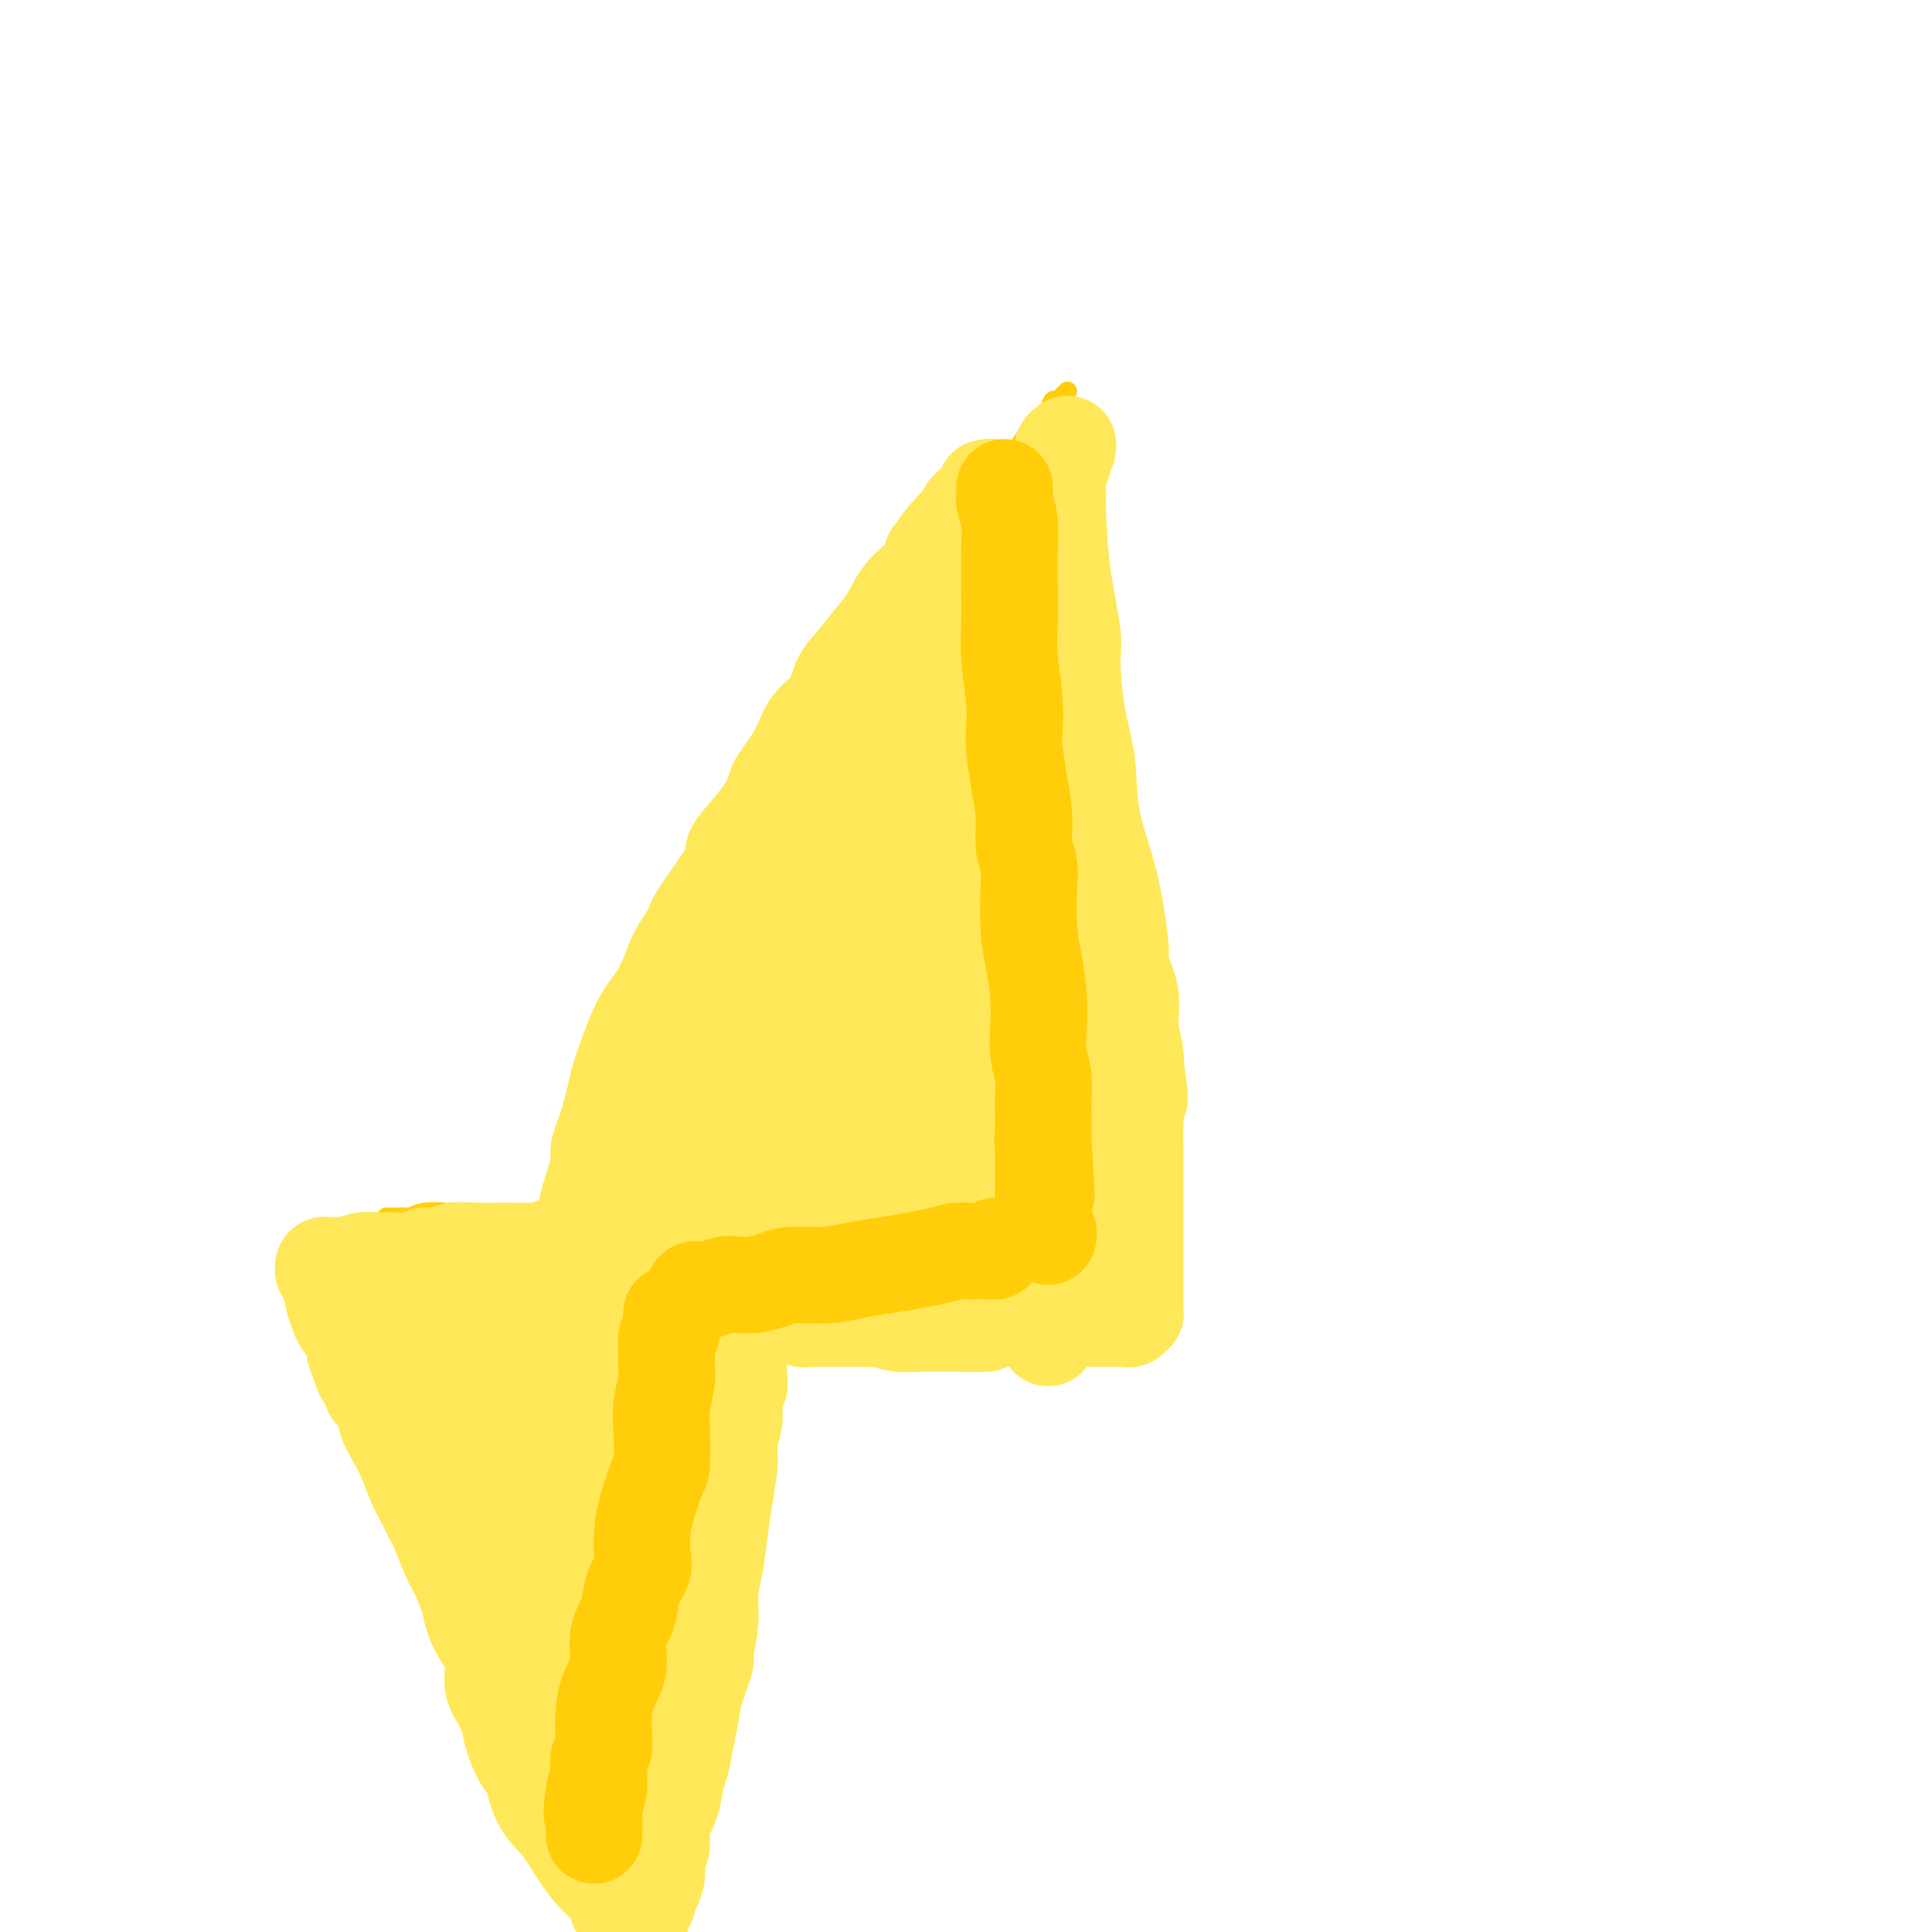 <svg viewBox='0 0 400 400' version='1.1' xmlns='http://www.w3.org/2000/svg' xmlns:xlink='http://www.w3.org/1999/xlink'><g fill='none' stroke='#FFCD0A' stroke-width='4' stroke-linecap='round' stroke-linejoin='round'><path d='M221,81c-0.335,0.295 -0.670,0.590 -1,1c-0.330,0.410 -0.655,0.936 -1,1c-0.345,0.064 -0.712,-0.332 -1,0c-0.288,0.332 -0.498,1.392 -1,2c-0.502,0.608 -1.295,0.764 -3,3c-1.705,2.236 -4.323,6.554 -6,9c-1.677,2.446 -2.412,3.021 -3,4c-0.588,0.979 -1.030,2.361 -2,4c-0.970,1.639 -2.468,3.534 -5,7c-2.532,3.466 -6.098,8.501 -8,11c-1.902,2.499 -2.141,2.460 -3,4c-0.859,1.540 -2.340,4.659 -4,7c-1.660,2.341 -3.501,3.905 -5,6c-1.499,2.095 -2.657,4.720 -4,7c-1.343,2.280 -2.870,4.216 -4,6c-1.130,1.784 -1.861,3.416 -3,5c-1.139,1.584 -2.686,3.119 -3,4c-0.314,0.881 0.603,1.106 0,2c-0.603,0.894 -2.727,2.456 -4,4c-1.273,1.544 -1.694,3.071 -2,4c-0.306,0.929 -0.497,1.261 -1,2c-0.503,0.739 -1.318,1.885 -2,3c-0.682,1.115 -1.229,2.197 -2,3c-0.771,0.803 -1.765,1.326 -2,2c-0.235,0.674 0.287,1.500 0,2c-0.287,0.500 -1.385,0.673 -2,1c-0.615,0.327 -0.747,0.808 -1,1c-0.253,0.192 -0.626,0.096 -1,0'/><path d='M147,186c-12.333,17.500 -6.167,8.750 0,0'/><path d='M220,88c0.000,0.331 0.000,0.662 0,1c-0.000,0.338 -0.000,0.682 0,1c0.000,0.318 0.000,0.610 0,1c-0.000,0.390 -0.000,0.878 0,1c0.000,0.122 0.000,-0.122 0,0c-0.000,0.122 -0.000,0.609 0,1c0.000,0.391 0.000,0.686 0,1c-0.000,0.314 -0.001,0.646 0,1c0.001,0.354 0.004,0.729 0,1c-0.004,0.271 -0.016,0.439 0,1c0.016,0.561 0.061,1.514 0,3c-0.061,1.486 -0.226,3.504 0,5c0.226,1.496 0.845,2.470 1,4c0.155,1.530 -0.155,3.616 0,6c0.155,2.384 0.773,5.066 1,7c0.227,1.934 0.061,3.118 0,5c-0.061,1.882 -0.017,4.460 0,6c0.017,1.540 0.008,2.041 0,3c-0.008,0.959 -0.013,2.375 0,4c0.013,1.625 0.045,3.459 0,5c-0.045,1.541 -0.166,2.790 0,4c0.166,1.210 0.619,2.382 1,4c0.381,1.618 0.691,3.682 1,5c0.309,1.318 0.619,1.889 1,3c0.381,1.111 0.833,2.761 1,4c0.167,1.239 0.048,2.068 0,3c-0.048,0.932 -0.024,1.966 0,3'/><path d='M226,171c1.150,13.436 1.027,5.526 1,3c-0.027,-2.526 0.044,0.330 0,2c-0.044,1.670 -0.204,2.153 0,3c0.204,0.847 0.772,2.058 1,3c0.228,0.942 0.118,1.614 0,2c-0.118,0.386 -0.242,0.487 0,1c0.242,0.513 0.849,1.439 1,3c0.151,1.561 -0.156,3.757 0,5c0.156,1.243 0.774,1.533 1,2c0.226,0.467 0.061,1.113 0,2c-0.061,0.887 -0.016,2.016 0,3c0.016,0.984 0.004,1.822 0,2c-0.004,0.178 -0.001,-0.306 0,0c0.001,0.306 0.000,1.402 0,2c-0.000,0.598 -0.000,0.700 0,1c0.000,0.300 0.000,0.800 0,1c-0.000,0.200 -0.000,0.100 0,0'/><path d='M222,204c0.035,0.311 0.070,0.622 0,1c-0.070,0.378 -0.244,0.822 0,1c0.244,0.178 0.907,0.088 1,0c0.093,-0.088 -0.382,-0.174 0,0c0.382,0.174 1.622,0.609 2,1c0.378,0.391 -0.105,0.739 0,1c0.105,0.261 0.798,0.435 1,1c0.202,0.565 -0.087,1.520 0,2c0.087,0.480 0.549,0.483 1,1c0.451,0.517 0.890,1.546 1,2c0.110,0.454 -0.110,0.333 0,1c0.110,0.667 0.551,2.123 1,3c0.449,0.877 0.905,1.175 1,2c0.095,0.825 -0.172,2.178 0,3c0.172,0.822 0.782,1.112 1,2c0.218,0.888 0.045,2.373 0,3c-0.045,0.627 0.040,0.394 0,1c-0.040,0.606 -0.203,2.049 0,3c0.203,0.951 0.773,1.410 1,2c0.227,0.590 0.112,1.313 0,2c-0.112,0.687 -0.223,1.339 0,2c0.223,0.661 0.778,1.332 1,2c0.222,0.668 0.111,1.334 0,2'/><path d='M233,242c0.708,4.975 -0.020,3.413 0,3c0.020,-0.413 0.790,0.322 1,1c0.210,0.678 -0.140,1.299 0,2c0.140,0.701 0.770,1.484 1,2c0.230,0.516 0.061,0.767 0,1c-0.061,0.233 -0.013,0.447 0,1c0.013,0.553 -0.010,1.443 0,2c0.010,0.557 0.054,0.779 0,1c-0.054,0.221 -0.207,0.440 0,1c0.207,0.560 0.772,1.459 1,2c0.228,0.541 0.117,0.723 0,1c-0.117,0.277 -0.241,0.648 0,1c0.241,0.352 0.848,0.686 1,1c0.152,0.314 -0.152,0.609 0,1c0.152,0.391 0.759,0.878 1,1c0.241,0.122 0.116,-0.121 0,0c-0.116,0.121 -0.224,0.606 0,1c0.224,0.394 0.778,0.698 1,1c0.222,0.302 0.112,0.602 0,1c-0.112,0.398 -0.226,0.894 0,1c0.226,0.106 0.793,-0.179 1,0c0.207,0.179 0.056,0.821 0,1c-0.056,0.179 -0.015,-0.107 0,0c0.015,0.107 0.004,0.606 0,1c-0.004,0.394 -0.001,0.684 0,1c0.001,0.316 0.001,0.658 0,1'/><path d='M240,271c1.167,5.000 0.583,3.000 0,1'/><path d='M240,272c-0.121,0.155 -0.424,0.041 -1,0c-0.576,-0.041 -1.424,-0.011 -2,0c-0.576,0.011 -0.879,0.003 -2,0c-1.121,-0.003 -3.061,-0.002 -5,0'/><path d='M230,272c-3.123,-0.117 -5.929,-0.410 -9,-1c-3.071,-0.590 -6.407,-1.479 -10,-2c-3.593,-0.521 -7.442,-0.676 -11,-1c-3.558,-0.324 -6.824,-0.819 -9,-1c-2.176,-0.181 -3.262,-0.049 -5,0c-1.738,0.049 -4.130,0.013 -6,0c-1.870,-0.013 -3.219,-0.003 -5,0c-1.781,0.003 -3.993,0.001 -5,0c-1.007,-0.001 -0.810,-0.000 -1,0c-0.190,0.000 -0.769,0.000 -1,0c-0.231,-0.000 -0.116,-0.000 0,0'/><path d='M143,198c-0.414,-0.090 -0.828,-0.180 -1,0c-0.172,0.180 -0.102,0.629 0,1c0.102,0.371 0.236,0.665 0,1c-0.236,0.335 -0.842,0.712 -1,1c-0.158,0.288 0.131,0.488 0,1c-0.131,0.512 -0.683,1.334 -1,2c-0.317,0.666 -0.400,1.174 -1,2c-0.600,0.826 -1.719,1.971 -2,3c-0.281,1.029 0.274,1.942 0,3c-0.274,1.058 -1.378,2.262 -2,3c-0.622,0.738 -0.762,1.012 -1,2c-0.238,0.988 -0.574,2.691 -1,4c-0.426,1.309 -0.941,2.223 -1,3c-0.059,0.777 0.338,1.415 0,2c-0.338,0.585 -1.410,1.116 -2,2c-0.590,0.884 -0.697,2.120 -1,3c-0.303,0.880 -0.802,1.405 -1,2c-0.198,0.595 -0.094,1.260 0,2c0.094,0.740 0.179,1.556 0,2c-0.179,0.444 -0.622,0.518 -1,1c-0.378,0.482 -0.690,1.372 -1,2c-0.310,0.628 -0.619,0.994 -1,1c-0.381,0.006 -0.834,-0.349 -1,0c-0.166,0.349 -0.045,1.402 0,2c0.045,0.598 0.013,0.742 0,1c-0.013,0.258 -0.006,0.629 0,1'/><path d='M124,245c-2.935,7.510 -0.772,2.786 0,1c0.772,-1.786 0.154,-0.632 0,0c-0.154,0.632 0.155,0.743 0,1c-0.155,0.257 -0.774,0.660 -1,1c-0.226,0.340 -0.061,0.616 0,1c0.061,0.384 0.016,0.877 0,1c-0.016,0.123 -0.005,-0.122 0,0c0.005,0.122 0.002,0.611 0,1c-0.002,0.389 -0.003,0.679 0,1c0.003,0.321 0.011,0.674 0,1c-0.011,0.326 -0.041,0.626 0,1c0.041,0.374 0.155,0.821 0,1c-0.155,0.179 -0.577,0.089 -1,0'/><path d='M122,255c-0.491,1.530 -0.718,0.354 -1,0c-0.282,-0.354 -0.621,0.115 -1,0c-0.379,-0.115 -0.800,-0.815 -1,-1c-0.200,-0.185 -0.180,0.144 -1,0c-0.820,-0.144 -2.478,-0.760 -4,-1c-1.522,-0.240 -2.906,-0.103 -4,0c-1.094,0.103 -1.898,0.171 -3,0c-1.102,-0.171 -2.504,-0.583 -4,-1c-1.496,-0.417 -3.087,-0.840 -5,-1c-1.913,-0.160 -4.147,-0.057 -5,0c-0.853,0.057 -0.327,0.068 -1,0c-0.673,-0.068 -2.547,-0.214 -4,0c-1.453,0.214 -2.484,0.789 -3,1c-0.516,0.211 -0.517,0.056 -1,0c-0.483,-0.056 -1.449,-0.015 -2,0c-0.551,0.015 -0.687,0.004 -1,0c-0.313,-0.004 -0.804,-0.001 -1,0c-0.196,0.001 -0.098,0.001 0,0'/><path d='M76,259c-0.091,-0.095 -0.181,-0.190 0,0c0.181,0.190 0.634,0.664 1,1c0.366,0.336 0.645,0.533 1,1c0.355,0.467 0.785,1.205 1,2c0.215,0.795 0.215,1.646 1,3c0.785,1.354 2.353,3.209 3,4c0.647,0.791 0.371,0.518 1,2c0.629,1.482 2.163,4.719 3,7c0.837,2.281 0.978,3.605 2,6c1.022,2.395 2.926,5.860 4,8c1.074,2.140 1.317,2.954 2,5c0.683,2.046 1.807,5.323 3,8c1.193,2.677 2.455,4.752 3,7c0.545,2.248 0.373,4.667 1,7c0.627,2.333 2.054,4.580 3,7c0.946,2.420 1.410,5.011 2,7c0.590,1.989 1.306,3.374 2,5c0.694,1.626 1.366,3.492 2,5c0.634,1.508 1.231,2.657 2,4c0.769,1.343 1.712,2.880 2,4c0.288,1.120 -0.077,1.822 0,3c0.077,1.178 0.598,2.832 1,4c0.402,1.168 0.685,1.849 1,3c0.315,1.151 0.662,2.771 1,4c0.338,1.229 0.668,2.065 1,3c0.332,0.935 0.666,1.967 1,3'/><path d='M120,372c2.969,9.208 0.890,2.727 0,1c-0.890,-1.727 -0.592,1.299 0,3c0.592,1.701 1.478,2.076 2,3c0.522,0.924 0.678,2.398 1,3c0.322,0.602 0.808,0.332 1,1c0.192,0.668 0.089,2.274 0,3c-0.089,0.726 -0.163,0.573 0,1c0.163,0.427 0.565,1.435 1,2c0.435,0.565 0.905,0.687 1,1c0.095,0.313 -0.184,0.816 0,1c0.184,0.184 0.833,0.049 1,0c0.167,-0.049 -0.147,-0.013 0,0c0.147,0.013 0.756,0.004 1,0c0.244,-0.004 0.122,-0.002 0,0'/><path d='M128,391c1.194,2.700 0.179,-0.050 0,-1c-0.179,-0.950 0.476,-0.099 1,0c0.524,0.099 0.915,-0.555 1,-1c0.085,-0.445 -0.136,-0.681 0,-1c0.136,-0.319 0.630,-0.721 1,-1c0.370,-0.279 0.615,-0.435 1,-1c0.385,-0.565 0.911,-1.540 1,-2c0.089,-0.460 -0.257,-0.405 0,-1c0.257,-0.595 1.119,-1.842 2,-3c0.881,-1.158 1.780,-2.228 2,-3c0.220,-0.772 -0.240,-1.245 0,-2c0.240,-0.755 1.181,-1.792 2,-4c0.819,-2.208 1.515,-5.586 2,-7c0.485,-1.414 0.759,-0.864 1,-2c0.241,-1.136 0.450,-3.959 1,-6c0.550,-2.041 1.443,-3.299 2,-5c0.557,-1.701 0.779,-3.845 1,-6c0.221,-2.155 0.441,-4.320 1,-6c0.559,-1.680 1.458,-2.875 2,-5c0.542,-2.125 0.726,-5.178 1,-7c0.274,-1.822 0.637,-2.411 1,-3'/><path d='M151,324c2.344,-9.384 1.204,-6.343 1,-7c-0.204,-0.657 0.526,-5.010 1,-7c0.474,-1.990 0.690,-1.616 1,-3c0.310,-1.384 0.713,-4.527 1,-7c0.287,-2.473 0.458,-4.275 1,-6c0.542,-1.725 1.455,-3.372 2,-5c0.545,-1.628 0.723,-3.235 1,-5c0.277,-1.765 0.652,-3.686 1,-5c0.348,-1.314 0.667,-2.020 1,-3c0.333,-0.980 0.678,-2.234 1,-3c0.322,-0.766 0.621,-1.045 1,-2c0.379,-0.955 0.838,-2.585 1,-3c0.162,-0.415 0.028,0.384 0,0c-0.028,-0.384 0.049,-1.953 0,-3c-0.049,-1.047 -0.224,-1.573 0,-2c0.224,-0.427 0.848,-0.754 1,-1c0.152,-0.246 -0.170,-0.409 0,-1c0.170,-0.591 0.830,-1.609 1,-2c0.170,-0.391 -0.150,-0.156 0,0c0.150,0.156 0.771,0.234 1,0c0.229,-0.234 0.065,-0.781 0,-1c-0.065,-0.219 -0.033,-0.109 0,0'/></g>
<g fill='none' stroke='#FEE859' stroke-width='20' stroke-linecap='round' stroke-linejoin='round'><path d='M221,93c0.008,-0.427 0.016,-0.853 0,-1c-0.016,-0.147 -0.056,-0.014 0,0c0.056,0.014 0.207,-0.091 0,0c-0.207,0.091 -0.773,0.380 -1,1c-0.227,0.620 -0.114,1.572 0,2c0.114,0.428 0.228,0.331 0,1c-0.228,0.669 -0.800,2.105 -1,3c-0.200,0.895 -0.030,1.251 0,2c0.030,0.749 -0.081,1.891 0,5c0.081,3.109 0.355,8.185 1,13c0.645,4.815 1.663,9.367 2,12c0.337,2.633 -0.005,3.345 0,6c0.005,2.655 0.358,7.252 1,11c0.642,3.748 1.574,6.647 2,10c0.426,3.353 0.347,7.160 1,11c0.653,3.840 2.039,7.712 3,11c0.961,3.288 1.496,5.990 2,9c0.504,3.010 0.976,6.326 1,8c0.024,1.674 -0.400,1.705 0,3c0.400,1.295 1.623,3.852 2,6c0.377,2.148 -0.091,3.886 0,6c0.091,2.114 0.740,4.604 1,6c0.260,1.396 0.130,1.698 0,2'/><path d='M235,220c1.856,12.079 0.497,6.277 0,5c-0.497,-1.277 -0.133,1.972 0,4c0.133,2.028 0.036,2.835 0,4c-0.036,1.165 -0.010,2.687 0,4c0.010,1.313 0.003,2.416 0,4c-0.003,1.584 -0.001,3.648 0,5c0.001,1.352 0.000,1.990 0,3c-0.000,1.010 -0.000,2.392 0,3c0.000,0.608 0.000,0.443 0,1c-0.000,0.557 -0.000,1.835 0,3c0.000,1.165 -0.000,2.218 0,3c0.000,0.782 0.000,1.294 0,2c-0.000,0.706 -0.000,1.608 0,2c0.000,0.392 0.000,0.276 0,1c-0.000,0.724 -0.000,2.289 0,3c0.000,0.711 0.001,0.568 0,1c-0.001,0.432 -0.004,1.440 0,2c0.004,0.560 0.013,0.672 0,1c-0.013,0.328 -0.049,0.873 0,1c0.049,0.127 0.183,-0.162 0,0c-0.183,0.162 -0.681,0.775 -1,1c-0.319,0.225 -0.457,0.060 -1,0c-0.543,-0.060 -1.489,-0.016 -2,0c-0.511,0.016 -0.587,0.004 -1,0c-0.413,-0.004 -1.164,-0.001 -2,0c-0.836,0.001 -1.756,-0.000 -3,0c-1.244,0.000 -2.811,0.003 -4,0c-1.189,-0.003 -1.999,-0.011 -3,0c-1.001,0.011 -2.193,0.041 -4,0c-1.807,-0.041 -4.231,-0.155 -6,0c-1.769,0.155 -2.885,0.577 -4,1'/><path d='M204,274c-5.522,0.154 -4.327,0.037 -5,0c-0.673,-0.037 -3.216,0.004 -5,0c-1.784,-0.004 -2.810,-0.054 -4,0c-1.190,0.054 -2.544,0.211 -4,0c-1.456,-0.211 -3.015,-0.788 -4,-1c-0.985,-0.212 -1.395,-0.057 -2,0c-0.605,0.057 -1.405,0.015 -3,0c-1.595,-0.015 -3.986,-0.004 -5,0c-1.014,0.004 -0.653,0.002 -1,0c-0.347,-0.002 -1.402,-0.004 -2,0c-0.598,0.004 -0.738,0.015 -1,0c-0.262,-0.015 -0.644,-0.057 -1,0c-0.356,0.057 -0.686,0.211 -1,0c-0.314,-0.211 -0.613,-0.789 -1,-1c-0.387,-0.211 -0.863,-0.057 -1,0c-0.137,0.057 0.067,0.015 0,0c-0.067,-0.015 -0.403,-0.004 -1,0c-0.597,0.004 -1.455,0.001 -2,0c-0.545,-0.001 -0.777,-0.000 -1,0c-0.223,0.000 -0.437,0.000 -1,0c-0.563,-0.000 -1.474,0.000 -2,0c-0.526,-0.000 -0.667,-0.001 -1,0c-0.333,0.001 -0.860,0.003 -1,0c-0.140,-0.003 0.106,-0.012 0,0c-0.106,0.012 -0.564,0.045 -1,0c-0.436,-0.045 -0.849,-0.167 -1,0c-0.151,0.167 -0.041,0.622 0,1c0.041,0.378 0.011,0.679 0,1c-0.011,0.321 -0.003,0.663 0,1c0.003,0.337 0.001,0.668 0,1c-0.001,0.332 -0.000,0.666 0,1'/><path d='M153,277c-0.156,1.162 -0.046,1.569 0,2c0.046,0.431 0.027,0.888 0,2c-0.027,1.112 -0.064,2.880 0,4c0.064,1.120 0.228,1.592 0,2c-0.228,0.408 -0.849,0.753 -1,2c-0.151,1.247 0.167,3.395 0,5c-0.167,1.605 -0.818,2.669 -1,4c-0.182,1.331 0.105,2.931 0,5c-0.105,2.069 -0.601,4.606 -1,7c-0.399,2.394 -0.700,4.646 -1,7c-0.300,2.354 -0.601,4.812 -1,7c-0.399,2.188 -0.898,4.108 -1,6c-0.102,1.892 0.194,3.758 0,6c-0.194,2.242 -0.878,4.860 -1,6c-0.122,1.140 0.318,0.802 0,2c-0.318,1.198 -1.395,3.932 -2,6c-0.605,2.068 -0.738,3.469 -1,5c-0.262,1.531 -0.652,3.193 -1,5c-0.348,1.807 -0.652,3.761 -1,5c-0.348,1.239 -0.738,1.763 -1,3c-0.262,1.237 -0.395,3.188 -1,5c-0.605,1.812 -1.681,3.486 -2,5c-0.319,1.514 0.121,2.868 0,4c-0.121,1.132 -0.802,2.043 -1,3c-0.198,0.957 0.087,1.959 0,3c-0.087,1.041 -0.545,2.122 -1,3c-0.455,0.878 -0.905,1.555 -1,2c-0.095,0.445 0.167,0.658 0,1c-0.167,0.342 -0.762,0.812 -1,1c-0.238,0.188 -0.119,0.094 0,0'/><path d='M133,395c-1.965,8.410 -0.376,2.935 0,1c0.376,-1.935 -0.461,-0.332 -1,0c-0.539,0.332 -0.779,-0.609 -1,-1c-0.221,-0.391 -0.421,-0.234 -1,0c-0.579,0.234 -1.536,0.545 -2,0c-0.464,-0.545 -0.435,-1.945 -1,-3c-0.565,-1.055 -1.723,-1.764 -3,-3c-1.277,-1.236 -2.674,-3.000 -4,-5c-1.326,-2.000 -2.583,-4.236 -4,-6c-1.417,-1.764 -2.995,-3.055 -4,-5c-1.005,-1.945 -1.439,-4.545 -2,-6c-0.561,-1.455 -1.251,-1.766 -2,-3c-0.749,-1.234 -1.558,-3.390 -2,-5c-0.442,-1.610 -0.516,-2.674 -1,-4c-0.484,-1.326 -1.376,-2.914 -2,-4c-0.624,-1.086 -0.978,-1.671 -1,-3c-0.022,-1.329 0.289,-3.402 0,-5c-0.289,-1.598 -1.180,-2.723 -2,-4c-0.820,-1.277 -1.571,-2.708 -2,-4c-0.429,-1.292 -0.537,-2.445 -1,-4c-0.463,-1.555 -1.280,-3.513 -2,-5c-0.720,-1.487 -1.344,-2.503 -2,-4c-0.656,-1.497 -1.345,-3.475 -2,-5c-0.655,-1.525 -1.277,-2.598 -2,-4c-0.723,-1.402 -1.547,-3.132 -2,-4c-0.453,-0.868 -0.536,-0.874 -1,-2c-0.464,-1.126 -1.309,-3.371 -2,-5c-0.691,-1.629 -1.226,-2.643 -2,-4c-0.774,-1.357 -1.785,-3.058 -2,-4c-0.215,-0.942 0.367,-1.126 0,-2c-0.367,-0.874 -1.684,-2.437 -3,-4'/><path d='M77,288c-5.815,-13.927 -2.853,-6.244 -2,-4c0.853,2.244 -0.402,-0.951 -1,-3c-0.598,-2.049 -0.537,-2.953 -1,-4c-0.463,-1.047 -1.449,-2.237 -2,-3c-0.551,-0.763 -0.669,-1.098 -1,-2c-0.331,-0.902 -0.877,-2.372 -1,-3c-0.123,-0.628 0.178,-0.416 0,-1c-0.178,-0.584 -0.833,-1.964 -1,-3c-0.167,-1.036 0.154,-1.728 0,-2c-0.154,-0.272 -0.784,-0.126 -1,0c-0.216,0.126 -0.016,0.230 0,0c0.016,-0.230 -0.150,-0.794 0,-1c0.150,-0.206 0.616,-0.054 1,0c0.384,0.054 0.686,0.011 1,0c0.314,-0.011 0.640,0.011 1,0c0.360,-0.011 0.754,-0.055 1,0c0.246,0.055 0.344,0.211 1,0c0.656,-0.211 1.869,-0.787 3,-1c1.131,-0.213 2.180,-0.061 3,0c0.820,0.061 1.411,0.031 2,0c0.589,-0.031 1.176,-0.065 2,0c0.824,0.065 1.884,0.228 3,0c1.116,-0.228 2.287,-0.846 3,-1c0.713,-0.154 0.969,0.155 2,0c1.031,-0.155 2.836,-0.774 4,-1c1.164,-0.226 1.688,-0.061 3,0c1.312,0.061 3.414,0.016 5,0c1.586,-0.016 2.658,-0.004 4,0c1.342,0.004 2.955,0.001 4,0c1.045,-0.001 1.523,-0.001 2,0'/><path d='M112,259c7.493,-0.660 3.724,-0.809 3,-1c-0.724,-0.191 1.597,-0.424 3,-1c1.403,-0.576 1.886,-1.496 2,-2c0.114,-0.504 -0.143,-0.594 0,-1c0.143,-0.406 0.685,-1.130 1,-2c0.315,-0.870 0.402,-1.887 1,-4c0.598,-2.113 1.707,-5.321 2,-7c0.293,-1.679 -0.229,-1.827 0,-3c0.229,-1.173 1.209,-3.371 2,-6c0.791,-2.629 1.394,-5.689 2,-8c0.606,-2.311 1.217,-3.872 2,-6c0.783,-2.128 1.738,-4.822 3,-7c1.262,-2.178 2.830,-3.840 4,-6c1.170,-2.160 1.943,-4.817 3,-7c1.057,-2.183 2.399,-3.890 3,-5c0.601,-1.110 0.459,-1.621 2,-4c1.541,-2.379 4.763,-6.626 6,-9c1.237,-2.374 0.488,-2.874 1,-4c0.512,-1.126 2.285,-2.878 4,-5c1.715,-2.122 3.373,-4.614 4,-6c0.627,-1.386 0.222,-1.666 1,-3c0.778,-1.334 2.738,-3.724 4,-6c1.262,-2.276 1.825,-4.440 3,-6c1.175,-1.560 2.961,-2.516 4,-4c1.039,-1.484 1.330,-3.495 2,-5c0.670,-1.505 1.720,-2.502 3,-4c1.280,-1.498 2.791,-3.495 4,-5c1.209,-1.505 2.118,-2.517 3,-4c0.882,-1.483 1.737,-3.438 3,-5c1.263,-1.562 2.932,-2.732 4,-4c1.068,-1.268 1.534,-2.634 2,-4'/><path d='M193,115c6.725,-9.467 3.037,-2.633 2,-1c-1.037,1.633 0.577,-1.933 2,-4c1.423,-2.067 2.653,-2.635 3,-3c0.347,-0.365 -0.191,-0.528 0,-1c0.191,-0.472 1.109,-1.253 2,-2c0.891,-0.747 1.753,-1.461 2,-2c0.247,-0.539 -0.122,-0.902 0,-1c0.122,-0.098 0.735,0.070 1,0c0.265,-0.070 0.184,-0.377 0,0c-0.184,0.377 -0.470,1.439 -1,3c-0.530,1.561 -1.305,3.621 -2,5c-0.695,1.379 -1.311,2.075 -2,4c-0.689,1.925 -1.450,5.077 -3,10c-1.550,4.923 -3.889,11.618 -5,15c-1.111,3.382 -0.996,3.452 -2,7c-1.004,3.548 -3.129,10.572 -5,17c-1.871,6.428 -3.488,12.258 -5,18c-1.512,5.742 -2.918,11.396 -4,17c-1.082,5.604 -1.841,11.159 -3,17c-1.159,5.841 -2.717,11.967 -4,17c-1.283,5.033 -2.290,8.973 -3,13c-0.710,4.027 -1.122,8.140 -2,11c-0.878,2.860 -2.222,4.468 -3,6c-0.778,1.532 -0.989,2.990 -1,4c-0.011,1.010 0.179,1.572 0,2c-0.179,0.428 -0.729,0.723 -1,1c-0.271,0.277 -0.265,0.536 0,0c0.265,-0.536 0.790,-1.867 1,-3c0.210,-1.133 0.105,-2.066 0,-3'/><path d='M160,262c0.951,-4.670 2.829,-13.344 4,-18c1.171,-4.656 1.635,-5.294 3,-10c1.365,-4.706 3.630,-13.479 6,-21c2.370,-7.521 4.843,-13.790 7,-20c2.157,-6.210 3.996,-12.362 6,-18c2.004,-5.638 4.172,-10.764 6,-16c1.828,-5.236 3.317,-10.584 5,-15c1.683,-4.416 3.561,-7.900 5,-11c1.439,-3.100 2.437,-5.817 3,-8c0.563,-2.183 0.689,-3.832 1,-5c0.311,-1.168 0.807,-1.855 1,-2c0.193,-0.145 0.084,0.252 0,1c-0.084,0.748 -0.141,1.845 0,5c0.141,3.155 0.482,8.366 1,15c0.518,6.634 1.214,14.689 2,24c0.786,9.311 1.664,19.877 2,29c0.336,9.123 0.131,16.804 0,23c-0.131,6.196 -0.188,10.909 -1,15c-0.812,4.091 -2.378,7.561 -3,11c-0.622,3.439 -0.300,6.849 -1,10c-0.700,3.151 -2.422,6.045 -3,8c-0.578,1.955 -0.012,2.971 0,4c0.012,1.029 -0.529,2.071 -1,3c-0.471,0.929 -0.873,1.743 -1,2c-0.127,0.257 0.021,-0.044 0,0c-0.021,0.044 -0.212,0.435 0,0c0.212,-0.435 0.826,-1.694 1,-3c0.174,-1.306 -0.093,-2.659 0,-6c0.093,-3.341 0.547,-8.671 1,-14'/><path d='M204,245c0.107,-6.584 -0.126,-12.544 0,-19c0.126,-6.456 0.612,-13.409 1,-20c0.388,-6.591 0.677,-12.822 1,-18c0.323,-5.178 0.679,-9.304 1,-13c0.321,-3.696 0.608,-6.963 1,-9c0.392,-2.037 0.890,-2.844 1,-4c0.110,-1.156 -0.169,-2.660 0,-4c0.169,-1.340 0.785,-2.516 1,-3c0.215,-0.484 0.031,-0.276 0,0c-0.031,0.276 0.093,0.621 0,1c-0.093,0.379 -0.404,0.792 0,2c0.404,1.208 1.523,3.212 2,6c0.477,2.788 0.311,6.360 1,12c0.689,5.640 2.233,13.349 3,20c0.767,6.651 0.755,12.246 1,18c0.245,5.754 0.745,11.668 1,17c0.255,5.332 0.264,10.082 0,14c-0.264,3.918 -0.803,7.004 -1,10c-0.197,2.996 -0.053,5.901 0,8c0.053,2.099 0.014,3.390 0,5c-0.014,1.610 -0.004,3.538 0,5c0.004,1.462 0.001,2.457 0,3c-0.001,0.543 -0.001,0.633 0,1c0.001,0.367 0.001,1.013 0,1c-0.001,-0.013 -0.004,-0.683 0,-1c0.004,-0.317 0.016,-0.282 0,-2c-0.016,-1.718 -0.060,-5.190 0,-9c0.060,-3.810 0.222,-7.959 0,-13c-0.222,-5.041 -0.829,-10.972 -1,-17c-0.171,-6.028 0.094,-12.151 0,-18c-0.094,-5.849 -0.547,-11.425 -1,-17'/><path d='M215,201c-0.548,-14.766 -0.919,-14.181 -1,-15c-0.081,-0.819 0.130,-3.044 0,-6c-0.130,-2.956 -0.599,-6.645 -1,-10c-0.401,-3.355 -0.734,-6.377 -1,-8c-0.266,-1.623 -0.463,-1.847 -1,-3c-0.537,-1.153 -1.412,-3.236 -2,-4c-0.588,-0.764 -0.890,-0.209 -1,0c-0.110,0.209 -0.028,0.073 0,1c0.028,0.927 0.002,2.917 0,6c-0.002,3.083 0.019,7.259 0,13c-0.019,5.741 -0.078,13.049 0,20c0.078,6.951 0.294,13.547 0,20c-0.294,6.453 -1.098,12.763 -2,18c-0.902,5.237 -1.901,9.402 -3,13c-1.099,3.598 -2.297,6.627 -3,8c-0.703,1.373 -0.910,1.088 -2,2c-1.090,0.912 -3.062,3.022 -4,4c-0.938,0.978 -0.843,0.825 -1,1c-0.157,0.175 -0.568,0.679 -1,1c-0.432,0.321 -0.887,0.459 -1,0c-0.113,-0.459 0.116,-1.516 0,-2c-0.116,-0.484 -0.578,-0.394 -1,-2c-0.422,-1.606 -0.806,-4.907 -1,-8c-0.194,-3.093 -0.200,-5.979 0,-10c0.200,-4.021 0.604,-9.178 1,-14c0.396,-4.822 0.783,-9.309 1,-14c0.217,-4.691 0.265,-9.586 1,-14c0.735,-4.414 2.156,-8.348 3,-12c0.844,-3.652 1.112,-7.022 2,-10c0.888,-2.978 2.397,-5.565 3,-7c0.603,-1.435 0.302,-1.717 0,-2'/><path d='M200,167c1.241,-5.639 0.344,-4.237 0,-4c-0.344,0.237 -0.136,-0.690 0,-1c0.136,-0.310 0.200,-0.001 0,0c-0.200,0.001 -0.664,-0.305 -1,0c-0.336,0.305 -0.543,1.222 -1,3c-0.457,1.778 -1.164,4.416 -2,8c-0.836,3.584 -1.803,8.115 -3,13c-1.197,4.885 -2.625,10.126 -4,15c-1.375,4.874 -2.697,9.383 -4,14c-1.303,4.617 -2.587,9.342 -4,13c-1.413,3.658 -2.956,6.250 -4,9c-1.044,2.750 -1.590,5.657 -2,7c-0.410,1.343 -0.684,1.120 -1,2c-0.316,0.880 -0.673,2.861 -1,4c-0.327,1.139 -0.625,1.435 -1,2c-0.375,0.565 -0.829,1.401 -1,2c-0.171,0.599 -0.061,0.963 0,1c0.061,0.037 0.073,-0.252 0,0c-0.073,0.252 -0.233,1.044 0,1c0.233,-0.044 0.857,-0.923 1,-1c0.143,-0.077 -0.195,0.650 0,0c0.195,-0.650 0.924,-2.677 1,-4c0.076,-1.323 -0.499,-1.942 0,-4c0.499,-2.058 2.073,-5.554 3,-10c0.927,-4.446 1.207,-9.841 2,-15c0.793,-5.159 2.098,-10.081 3,-16c0.902,-5.919 1.401,-12.834 2,-17c0.599,-4.166 1.300,-5.583 2,-7'/><path d='M185,182c2.283,-13.345 0.989,-10.707 1,-12c0.011,-1.293 1.325,-6.518 2,-10c0.675,-3.482 0.712,-5.222 1,-7c0.288,-1.778 0.829,-3.594 1,-5c0.171,-1.406 -0.028,-2.400 0,-3c0.028,-0.600 0.284,-0.804 0,-1c-0.284,-0.196 -1.106,-0.384 -2,0c-0.894,0.384 -1.860,1.342 -2,2c-0.140,0.658 0.545,1.018 0,2c-0.545,0.982 -2.321,2.586 -4,5c-1.679,2.414 -3.259,5.637 -5,10c-1.741,4.363 -3.641,9.864 -6,16c-2.359,6.136 -5.178,12.905 -7,17c-1.822,4.095 -2.649,5.516 -4,10c-1.351,4.484 -3.228,12.030 -5,18c-1.772,5.970 -3.441,10.363 -5,14c-1.559,3.637 -3.008,6.519 -4,9c-0.992,2.481 -1.527,4.561 -2,6c-0.473,1.439 -0.883,2.238 -1,3c-0.117,0.762 0.060,1.488 0,2c-0.060,0.512 -0.359,0.810 0,1c0.359,0.190 1.374,0.272 2,0c0.626,-0.272 0.864,-0.899 1,-1c0.136,-0.101 0.171,0.323 1,0c0.829,-0.323 2.453,-1.392 4,-3c1.547,-1.608 3.015,-3.754 4,-5c0.985,-1.246 1.485,-1.591 3,-3c1.515,-1.409 4.045,-3.883 6,-7c1.955,-3.117 3.334,-6.878 5,-11c1.666,-4.122 3.619,-8.606 5,-14c1.381,-5.394 2.191,-11.697 3,-18'/><path d='M177,197c2.408,-9.597 1.928,-12.088 2,-16c0.072,-3.912 0.696,-9.245 1,-13c0.304,-3.755 0.288,-5.932 0,-8c-0.288,-2.068 -0.847,-4.028 -1,-5c-0.153,-0.972 0.100,-0.958 0,-1c-0.100,-0.042 -0.554,-0.140 -1,0c-0.446,0.140 -0.885,0.519 -1,1c-0.115,0.481 0.092,1.064 0,2c-0.092,0.936 -0.483,2.225 -1,3c-0.517,0.775 -1.159,1.038 -2,3c-0.841,1.962 -1.882,5.625 -3,10c-1.118,4.375 -2.315,9.464 -4,15c-1.685,5.536 -3.859,11.521 -6,18c-2.141,6.479 -4.248,13.453 -6,20c-1.752,6.547 -3.150,12.668 -5,18c-1.850,5.332 -4.154,9.875 -6,14c-1.846,4.125 -3.235,7.834 -5,12c-1.765,4.166 -3.905,8.791 -5,11c-1.095,2.209 -1.145,2.002 -2,4c-0.855,1.998 -2.516,6.200 -4,9c-1.484,2.800 -2.790,4.198 -4,6c-1.210,1.802 -2.325,4.006 -3,5c-0.675,0.994 -0.911,0.776 -1,1c-0.089,0.224 -0.029,0.891 0,1c0.029,0.109 0.029,-0.339 0,-1c-0.029,-0.661 -0.087,-1.533 0,-2c0.087,-0.467 0.319,-0.528 1,-2c0.681,-1.472 1.811,-4.353 3,-8c1.189,-3.647 2.435,-8.059 4,-13c1.565,-4.941 3.447,-10.412 5,-16c1.553,-5.588 2.776,-11.294 4,-17'/><path d='M137,248c2.984,-9.715 2.443,-5.503 3,-7c0.557,-1.497 2.210,-8.703 4,-14c1.790,-5.297 3.716,-8.685 5,-12c1.284,-3.315 1.924,-6.556 3,-10c1.076,-3.444 2.587,-7.092 3,-9c0.413,-1.908 -0.271,-2.076 0,-3c0.271,-0.924 1.497,-2.605 2,-4c0.503,-1.395 0.284,-2.504 0,-3c-0.284,-0.496 -0.634,-0.379 -1,0c-0.366,0.379 -0.750,1.022 -1,2c-0.250,0.978 -0.368,2.293 -1,4c-0.632,1.707 -1.778,3.805 -3,6c-1.222,2.195 -2.519,4.485 -4,8c-1.481,3.515 -3.144,8.254 -4,11c-0.856,2.746 -0.903,3.500 -2,6c-1.097,2.500 -3.244,6.748 -5,11c-1.756,4.252 -3.122,8.508 -4,11c-0.878,2.492 -1.267,3.221 -2,5c-0.733,1.779 -1.808,4.610 -3,7c-1.192,2.390 -2.500,4.340 -3,6c-0.500,1.660 -0.190,3.031 0,4c0.190,0.969 0.261,1.537 1,2c0.739,0.463 2.146,0.820 3,1c0.854,0.180 1.154,0.184 2,0c0.846,-0.184 2.239,-0.556 4,-1c1.761,-0.444 3.892,-0.962 5,-1c1.108,-0.038 1.194,0.402 3,0c1.806,-0.402 5.332,-1.647 7,-2c1.668,-0.353 1.476,0.185 3,0c1.524,-0.185 4.762,-1.092 8,-2'/><path d='M160,264c6.378,-0.982 6.322,-0.436 8,0c1.678,0.436 5.090,0.761 8,1c2.910,0.239 5.316,0.393 7,1c1.684,0.607 2.644,1.666 4,2c1.356,0.334 3.109,-0.058 4,0c0.891,0.058 0.920,0.565 1,1c0.080,0.435 0.211,0.797 0,1c-0.211,0.203 -0.763,0.247 -1,0c-0.237,-0.247 -0.160,-0.784 0,-1c0.160,-0.216 0.401,-0.110 0,0c-0.401,0.110 -1.445,0.225 -2,0c-0.555,-0.225 -0.620,-0.790 -1,-1c-0.380,-0.210 -1.076,-0.065 -2,0c-0.924,0.065 -2.075,0.051 -4,0c-1.925,-0.051 -4.622,-0.139 -7,0c-2.378,0.139 -4.436,0.504 -7,1c-2.564,0.496 -5.634,1.122 -8,2c-2.366,0.878 -4.028,2.008 -6,3c-1.972,0.992 -4.255,1.846 -6,3c-1.745,1.154 -2.953,2.606 -4,4c-1.047,1.394 -1.935,2.728 -3,5c-1.065,2.272 -2.309,5.480 -3,7c-0.691,1.520 -0.830,1.352 -1,3c-0.170,1.648 -0.370,5.114 -1,9c-0.630,3.886 -1.688,8.194 -2,10c-0.312,1.806 0.124,1.109 0,5c-0.124,3.891 -0.807,12.369 -1,18c-0.193,5.631 0.103,8.417 0,10c-0.103,1.583 -0.605,1.965 -1,4c-0.395,2.035 -0.684,5.724 -1,8c-0.316,2.276 -0.658,3.138 -1,4'/><path d='M130,364c-1.250,11.563 -0.875,6.471 -1,5c-0.125,-1.471 -0.752,0.681 -1,2c-0.248,1.319 -0.118,1.807 0,2c0.118,0.193 0.225,0.092 0,0c-0.225,-0.092 -0.781,-0.174 -1,0c-0.219,0.174 -0.099,0.604 0,0c0.099,-0.604 0.178,-2.241 0,-4c-0.178,-1.759 -0.613,-3.639 -1,-5c-0.387,-1.361 -0.726,-2.203 -1,-5c-0.274,-2.797 -0.484,-7.550 -1,-13c-0.516,-5.450 -1.339,-11.598 -2,-18c-0.661,-6.402 -1.161,-13.058 -2,-19c-0.839,-5.942 -2.015,-11.169 -3,-16c-0.985,-4.831 -1.777,-9.266 -2,-12c-0.223,-2.734 0.122,-3.768 0,-5c-0.122,-1.232 -0.711,-2.661 -1,-3c-0.289,-0.339 -0.277,0.411 0,2c0.277,1.589 0.820,4.015 1,5c0.180,0.985 -0.004,0.527 0,2c0.004,1.473 0.196,4.875 0,7c-0.196,2.125 -0.781,2.973 -1,5c-0.219,2.027 -0.073,5.232 0,9c0.073,3.768 0.072,8.097 0,12c-0.072,3.903 -0.215,7.378 0,11c0.215,3.622 0.790,7.390 1,10c0.210,2.610 0.056,4.060 0,6c-0.056,1.940 -0.015,4.368 0,6c0.015,1.632 0.004,2.466 0,3c-0.004,0.534 -0.002,0.767 0,1'/><path d='M115,352c0.155,11.983 0.041,2.442 0,-1c-0.041,-3.442 -0.011,-0.783 0,0c0.011,0.783 0.001,-0.310 0,-1c-0.001,-0.690 0.007,-0.975 0,-2c-0.007,-1.025 -0.028,-2.788 0,-5c0.028,-2.212 0.107,-4.871 0,-8c-0.107,-3.129 -0.399,-6.728 -1,-10c-0.601,-3.272 -1.509,-6.218 -2,-10c-0.491,-3.782 -0.564,-8.400 -1,-12c-0.436,-3.600 -1.235,-6.183 -2,-9c-0.765,-2.817 -1.497,-5.869 -2,-8c-0.503,-2.131 -0.779,-3.342 -1,-5c-0.221,-1.658 -0.388,-3.765 -1,-5c-0.612,-1.235 -1.670,-1.600 -2,-2c-0.330,-0.400 0.069,-0.836 0,-1c-0.069,-0.164 -0.607,-0.057 -1,0c-0.393,0.057 -0.641,0.063 -1,0c-0.359,-0.063 -0.829,-0.196 -1,0c-0.171,0.196 -0.042,0.721 0,1c0.042,0.279 -0.004,0.313 0,1c0.004,0.687 0.057,2.029 0,3c-0.057,0.971 -0.226,1.571 0,3c0.226,1.429 0.845,3.687 1,6c0.155,2.313 -0.155,4.682 0,7c0.155,2.318 0.773,4.585 1,7c0.227,2.415 0.061,4.976 0,7c-0.061,2.024 -0.019,3.509 0,5c0.019,1.491 0.015,2.987 0,4c-0.015,1.013 -0.043,1.542 0,2c0.043,0.458 0.155,0.845 0,1c-0.155,0.155 -0.578,0.077 -1,0'/><path d='M101,320c-0.040,7.183 -0.640,1.642 -1,-1c-0.360,-2.642 -0.482,-2.384 -1,-3c-0.518,-0.616 -1.434,-2.106 -2,-4c-0.566,-1.894 -0.782,-4.192 -1,-6c-0.218,-1.808 -0.438,-3.128 -1,-5c-0.562,-1.872 -1.465,-4.297 -2,-6c-0.535,-1.703 -0.703,-2.684 -1,-4c-0.297,-1.316 -0.724,-2.969 -1,-4c-0.276,-1.031 -0.402,-1.442 -1,-2c-0.598,-0.558 -1.667,-1.263 -2,-2c-0.333,-0.737 0.069,-1.507 0,-2c-0.069,-0.493 -0.611,-0.710 -1,-1c-0.389,-0.290 -0.626,-0.652 -1,-1c-0.374,-0.348 -0.885,-0.682 -1,-1c-0.115,-0.318 0.165,-0.621 0,-1c-0.165,-0.379 -0.776,-0.833 -1,-1c-0.224,-0.167 -0.060,-0.045 0,0c0.060,0.045 0.017,0.013 0,0c-0.017,-0.013 -0.009,-0.006 0,0'/></g>
<g fill='none' stroke='#FFCD0A' stroke-width='20' stroke-linecap='round' stroke-linejoin='round'><path d='M208,101c-0.008,-0.075 -0.016,-0.150 0,0c0.016,0.150 0.057,0.525 0,1c-0.057,0.475 -0.211,1.049 0,2c0.211,0.951 0.788,2.280 1,4c0.212,1.720 0.061,3.831 0,6c-0.061,2.169 -0.030,4.398 0,7c0.030,2.602 0.060,5.579 0,8c-0.060,2.421 -0.210,4.288 0,7c0.210,2.712 0.778,6.271 1,9c0.222,2.729 0.097,4.628 0,6c-0.097,1.372 -0.166,2.218 0,4c0.166,1.782 0.566,4.500 1,7c0.434,2.500 0.900,4.782 1,7c0.100,2.218 -0.167,4.373 0,6c0.167,1.627 0.766,2.726 1,4c0.234,1.274 0.101,2.724 0,5c-0.101,2.276 -0.172,5.377 0,8c0.172,2.623 0.586,4.767 1,7c0.414,2.233 0.829,4.553 1,7c0.171,2.447 0.098,5.019 0,7c-0.098,1.981 -0.223,3.369 0,5c0.223,1.631 0.792,3.503 1,5c0.208,1.497 0.056,2.618 0,4c-0.056,1.382 -0.015,3.026 0,4c0.015,0.974 0.004,1.278 0,2c-0.004,0.722 -0.002,1.861 0,3'/><path d='M216,236c1.238,21.304 0.332,7.064 0,2c-0.332,-5.064 -0.089,-0.952 0,1c0.089,1.952 0.024,1.744 0,2c-0.024,0.256 -0.006,0.976 0,2c0.006,1.024 0.002,2.353 0,3c-0.002,0.647 -0.002,0.611 0,1c0.002,0.389 0.004,1.203 0,2c-0.004,0.797 -0.015,1.576 0,2c0.015,0.424 0.057,0.492 0,1c-0.057,0.508 -0.211,1.456 0,2c0.211,0.544 0.788,0.685 1,1c0.212,0.315 0.061,0.804 0,1c-0.061,0.196 -0.030,0.098 0,0'/><path d='M206,258c0.036,0.422 0.072,0.844 0,1c-0.072,0.156 -0.251,0.045 -1,0c-0.749,-0.045 -2.067,-0.023 -3,0c-0.933,0.023 -1.479,0.048 -2,0c-0.521,-0.048 -1.016,-0.168 -2,0c-0.984,0.168 -2.458,0.623 -4,1c-1.542,0.377 -3.151,0.675 -5,1c-1.849,0.325 -3.939,0.678 -6,1c-2.061,0.322 -4.092,0.612 -6,1c-1.908,0.388 -3.693,0.875 -6,1c-2.307,0.125 -5.134,-0.111 -7,0c-1.866,0.111 -2.769,0.569 -4,1c-1.231,0.431 -2.789,0.833 -4,1c-1.211,0.167 -2.074,0.097 -3,0c-0.926,-0.097 -1.916,-0.222 -3,0c-1.084,0.222 -2.263,0.792 -3,1c-0.737,0.208 -1.033,0.056 -1,0c0.033,-0.056 0.393,-0.015 0,0c-0.393,0.015 -1.541,0.004 -2,0c-0.459,-0.004 -0.230,-0.002 0,0'/><path d='M139,272c-0.002,0.332 -0.004,0.665 0,1c0.004,0.335 0.015,0.673 0,1c-0.015,0.327 -0.057,0.643 0,1c0.057,0.357 0.212,0.754 0,1c-0.212,0.246 -0.793,0.341 -1,1c-0.207,0.659 -0.042,1.884 0,3c0.042,1.116 -0.041,2.124 0,3c0.041,0.876 0.205,1.621 0,3c-0.205,1.379 -0.779,3.394 -1,5c-0.221,1.606 -0.087,2.805 0,5c0.087,2.195 0.128,5.386 0,7c-0.128,1.614 -0.425,1.653 -1,3c-0.575,1.347 -1.429,4.004 -2,6c-0.571,1.996 -0.858,3.331 -1,5c-0.142,1.669 -0.137,3.673 0,5c0.137,1.327 0.406,1.978 0,3c-0.406,1.022 -1.489,2.414 -2,4c-0.511,1.586 -0.452,3.365 -1,5c-0.548,1.635 -1.702,3.126 -2,5c-0.298,1.874 0.261,4.130 0,6c-0.261,1.870 -1.342,3.355 -2,5c-0.658,1.645 -0.894,3.451 -1,5c-0.106,1.549 -0.081,2.842 0,4c0.081,1.158 0.218,2.180 0,3c-0.218,0.820 -0.790,1.436 -1,2c-0.210,0.564 -0.056,1.075 0,2c0.056,0.925 0.016,2.264 0,3c-0.016,0.736 -0.008,0.868 0,1'/><path d='M124,370c-2.238,10.478 -1.332,3.175 -1,1c0.332,-2.175 0.089,0.780 0,2c-0.089,1.220 -0.024,0.704 0,1c0.024,0.296 0.006,1.403 0,2c-0.006,0.597 -0.002,0.686 0,1c0.002,0.314 0.000,0.855 0,1c-0.000,0.145 -0.000,-0.105 0,0c0.000,0.105 0.000,0.567 0,1c-0.000,0.433 -0.000,0.838 0,1c0.000,0.162 0.000,0.081 0,0'/></g>
</svg>